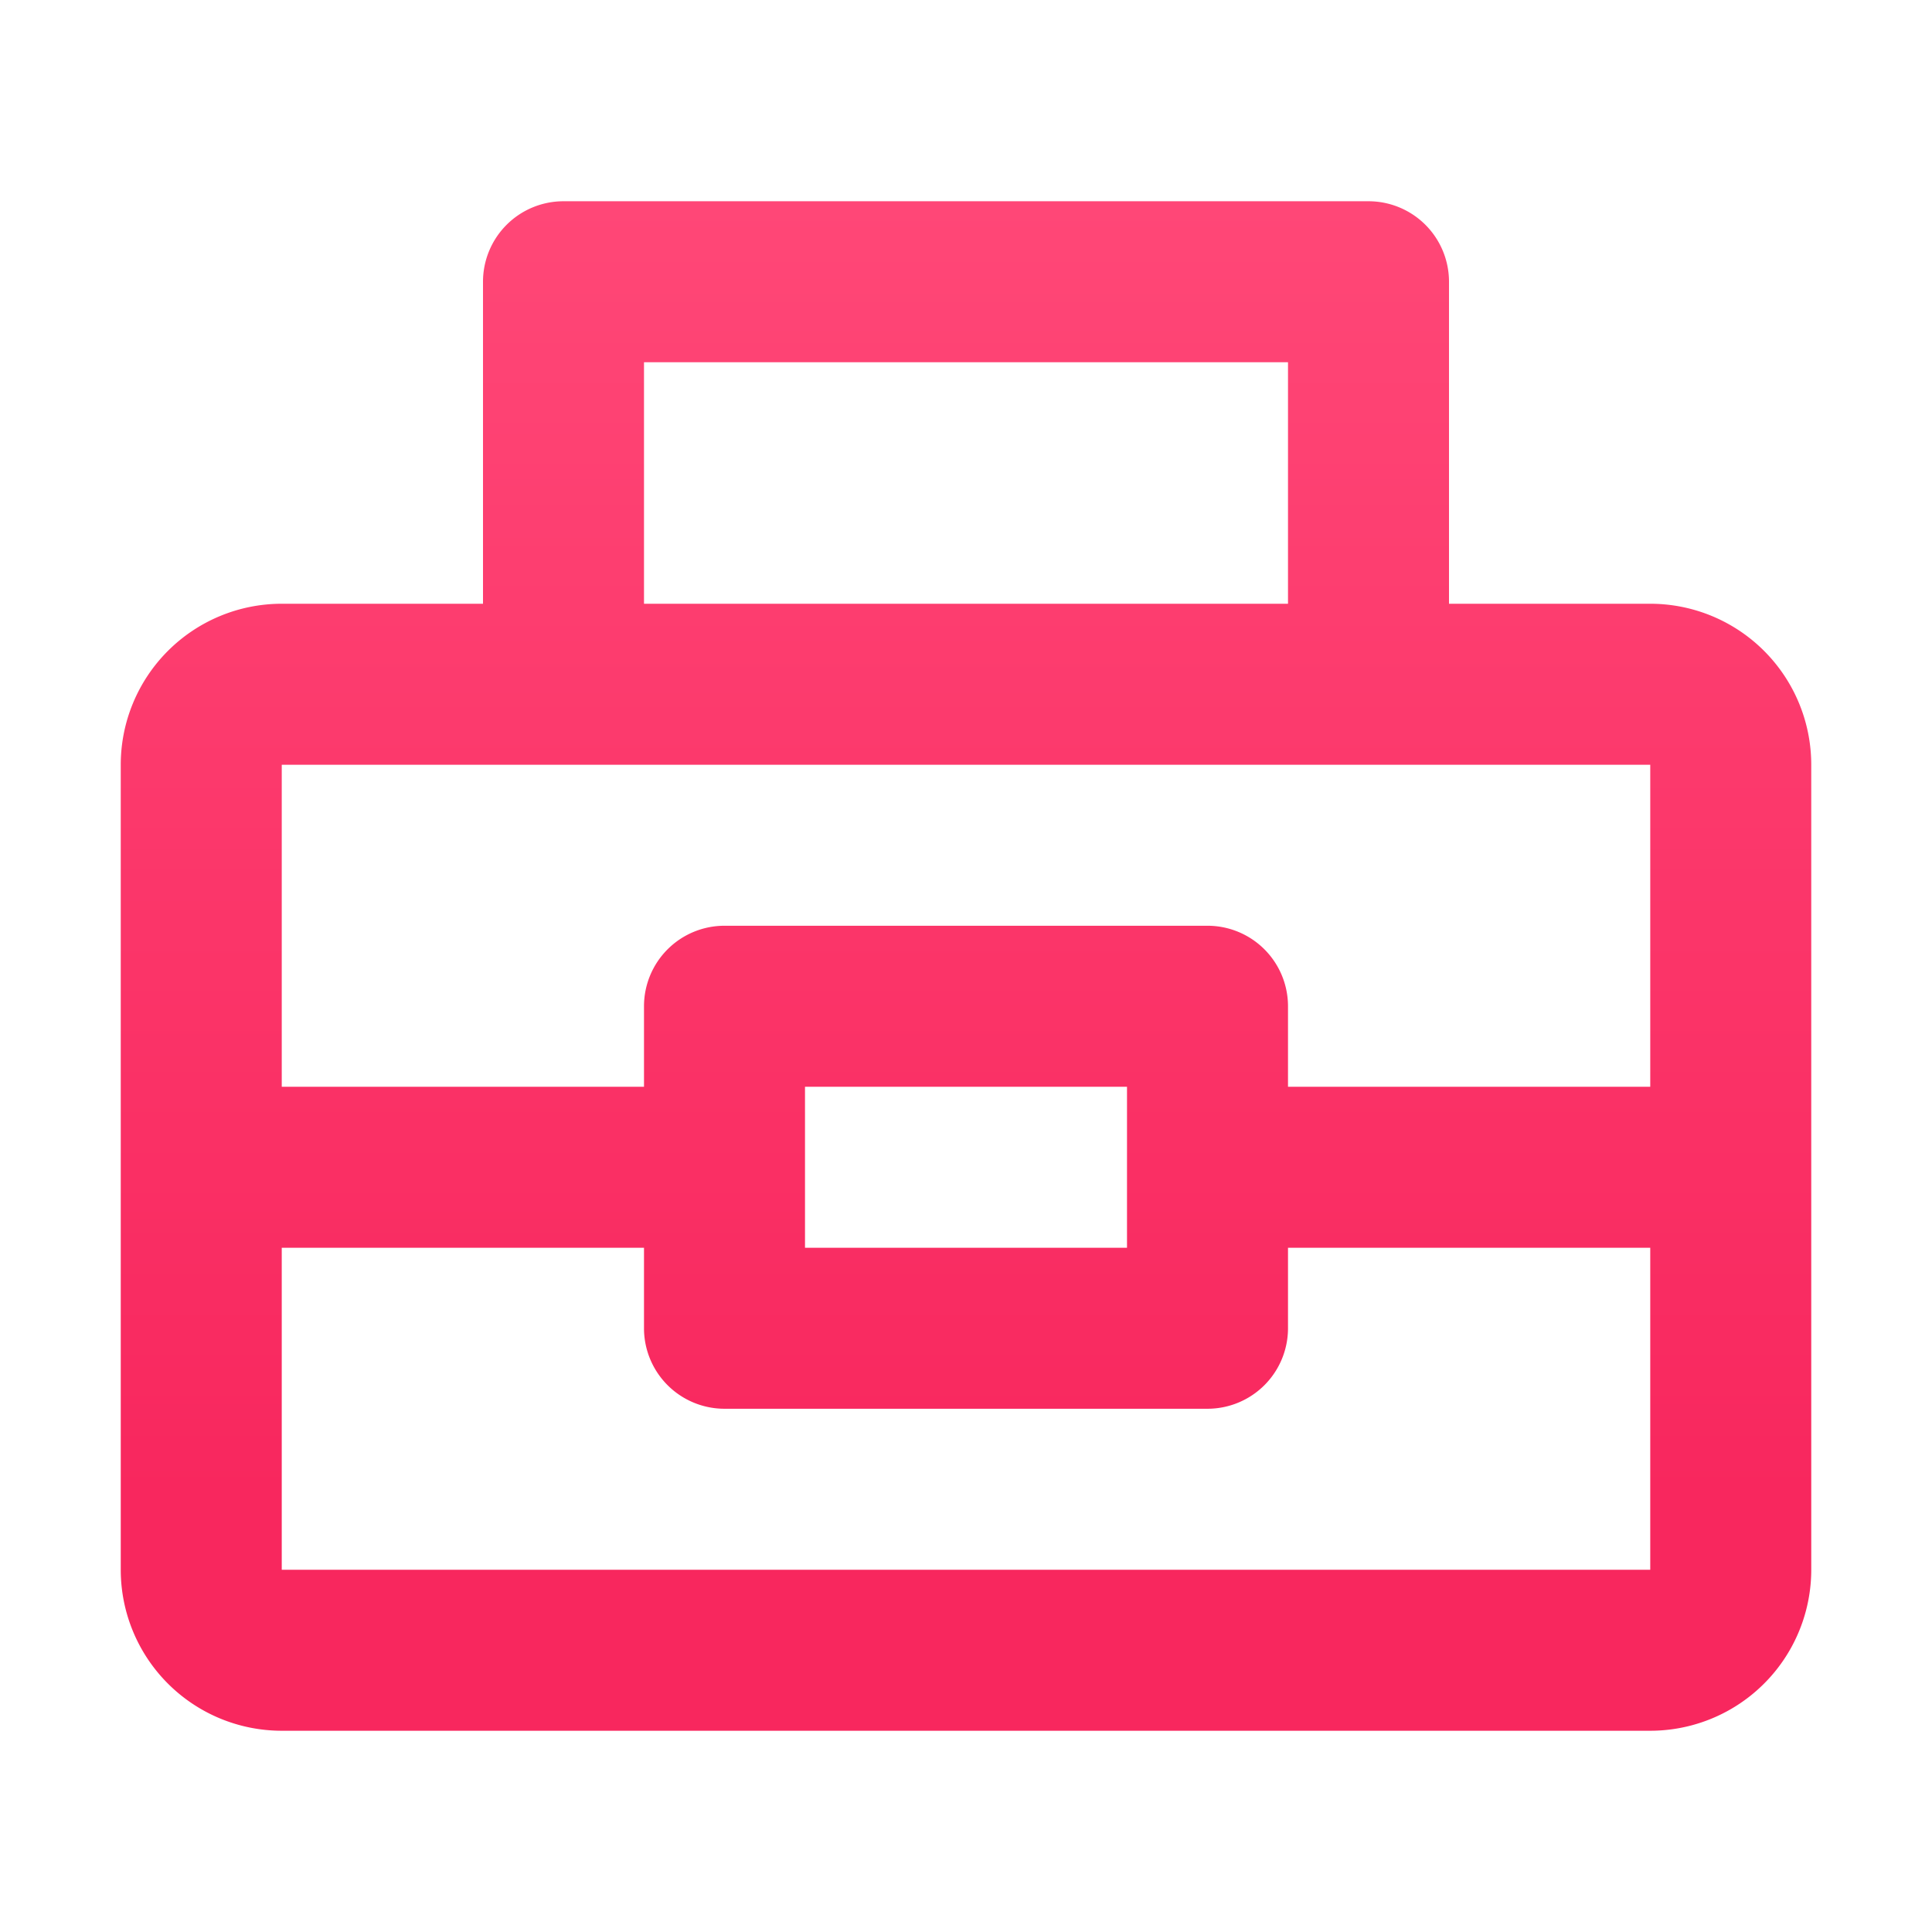 <svg width="24" height="24" fill="none" xmlns="http://www.w3.org/2000/svg"><path fill-rule="evenodd" clip-rule="evenodd" d="M6 3.5a1 1 0 011-1h10a1 1 0 011 1v4h2.5a2 2 0 012 2v10a2 2 0 01-2 2h-17a2 2 0 01-2-2v-10a2 2 0 012-2H6v-4zm14.5 12H16v1a1 1 0 01-1 1H9a1 1 0 01-1-1v-1H3.5v4h17v-4zm0-2v-4h-17v4H8v-1a1 1 0 011-1h6a1 1 0 011 1v1h4.5zm-10.5 2h4v-2h-4v2zm6-11v3H8v-3h8z" fill="url(#paint0_linear)"/><defs><linearGradient id="paint0_linear" x1="3.107" y1="2.5" x2="3.107" y2="18.593" gradientUnits="userSpaceOnUse"><stop stop-color="#FF4777"/><stop offset="1" stop-color="#F8275E"/></linearGradient></defs></svg>